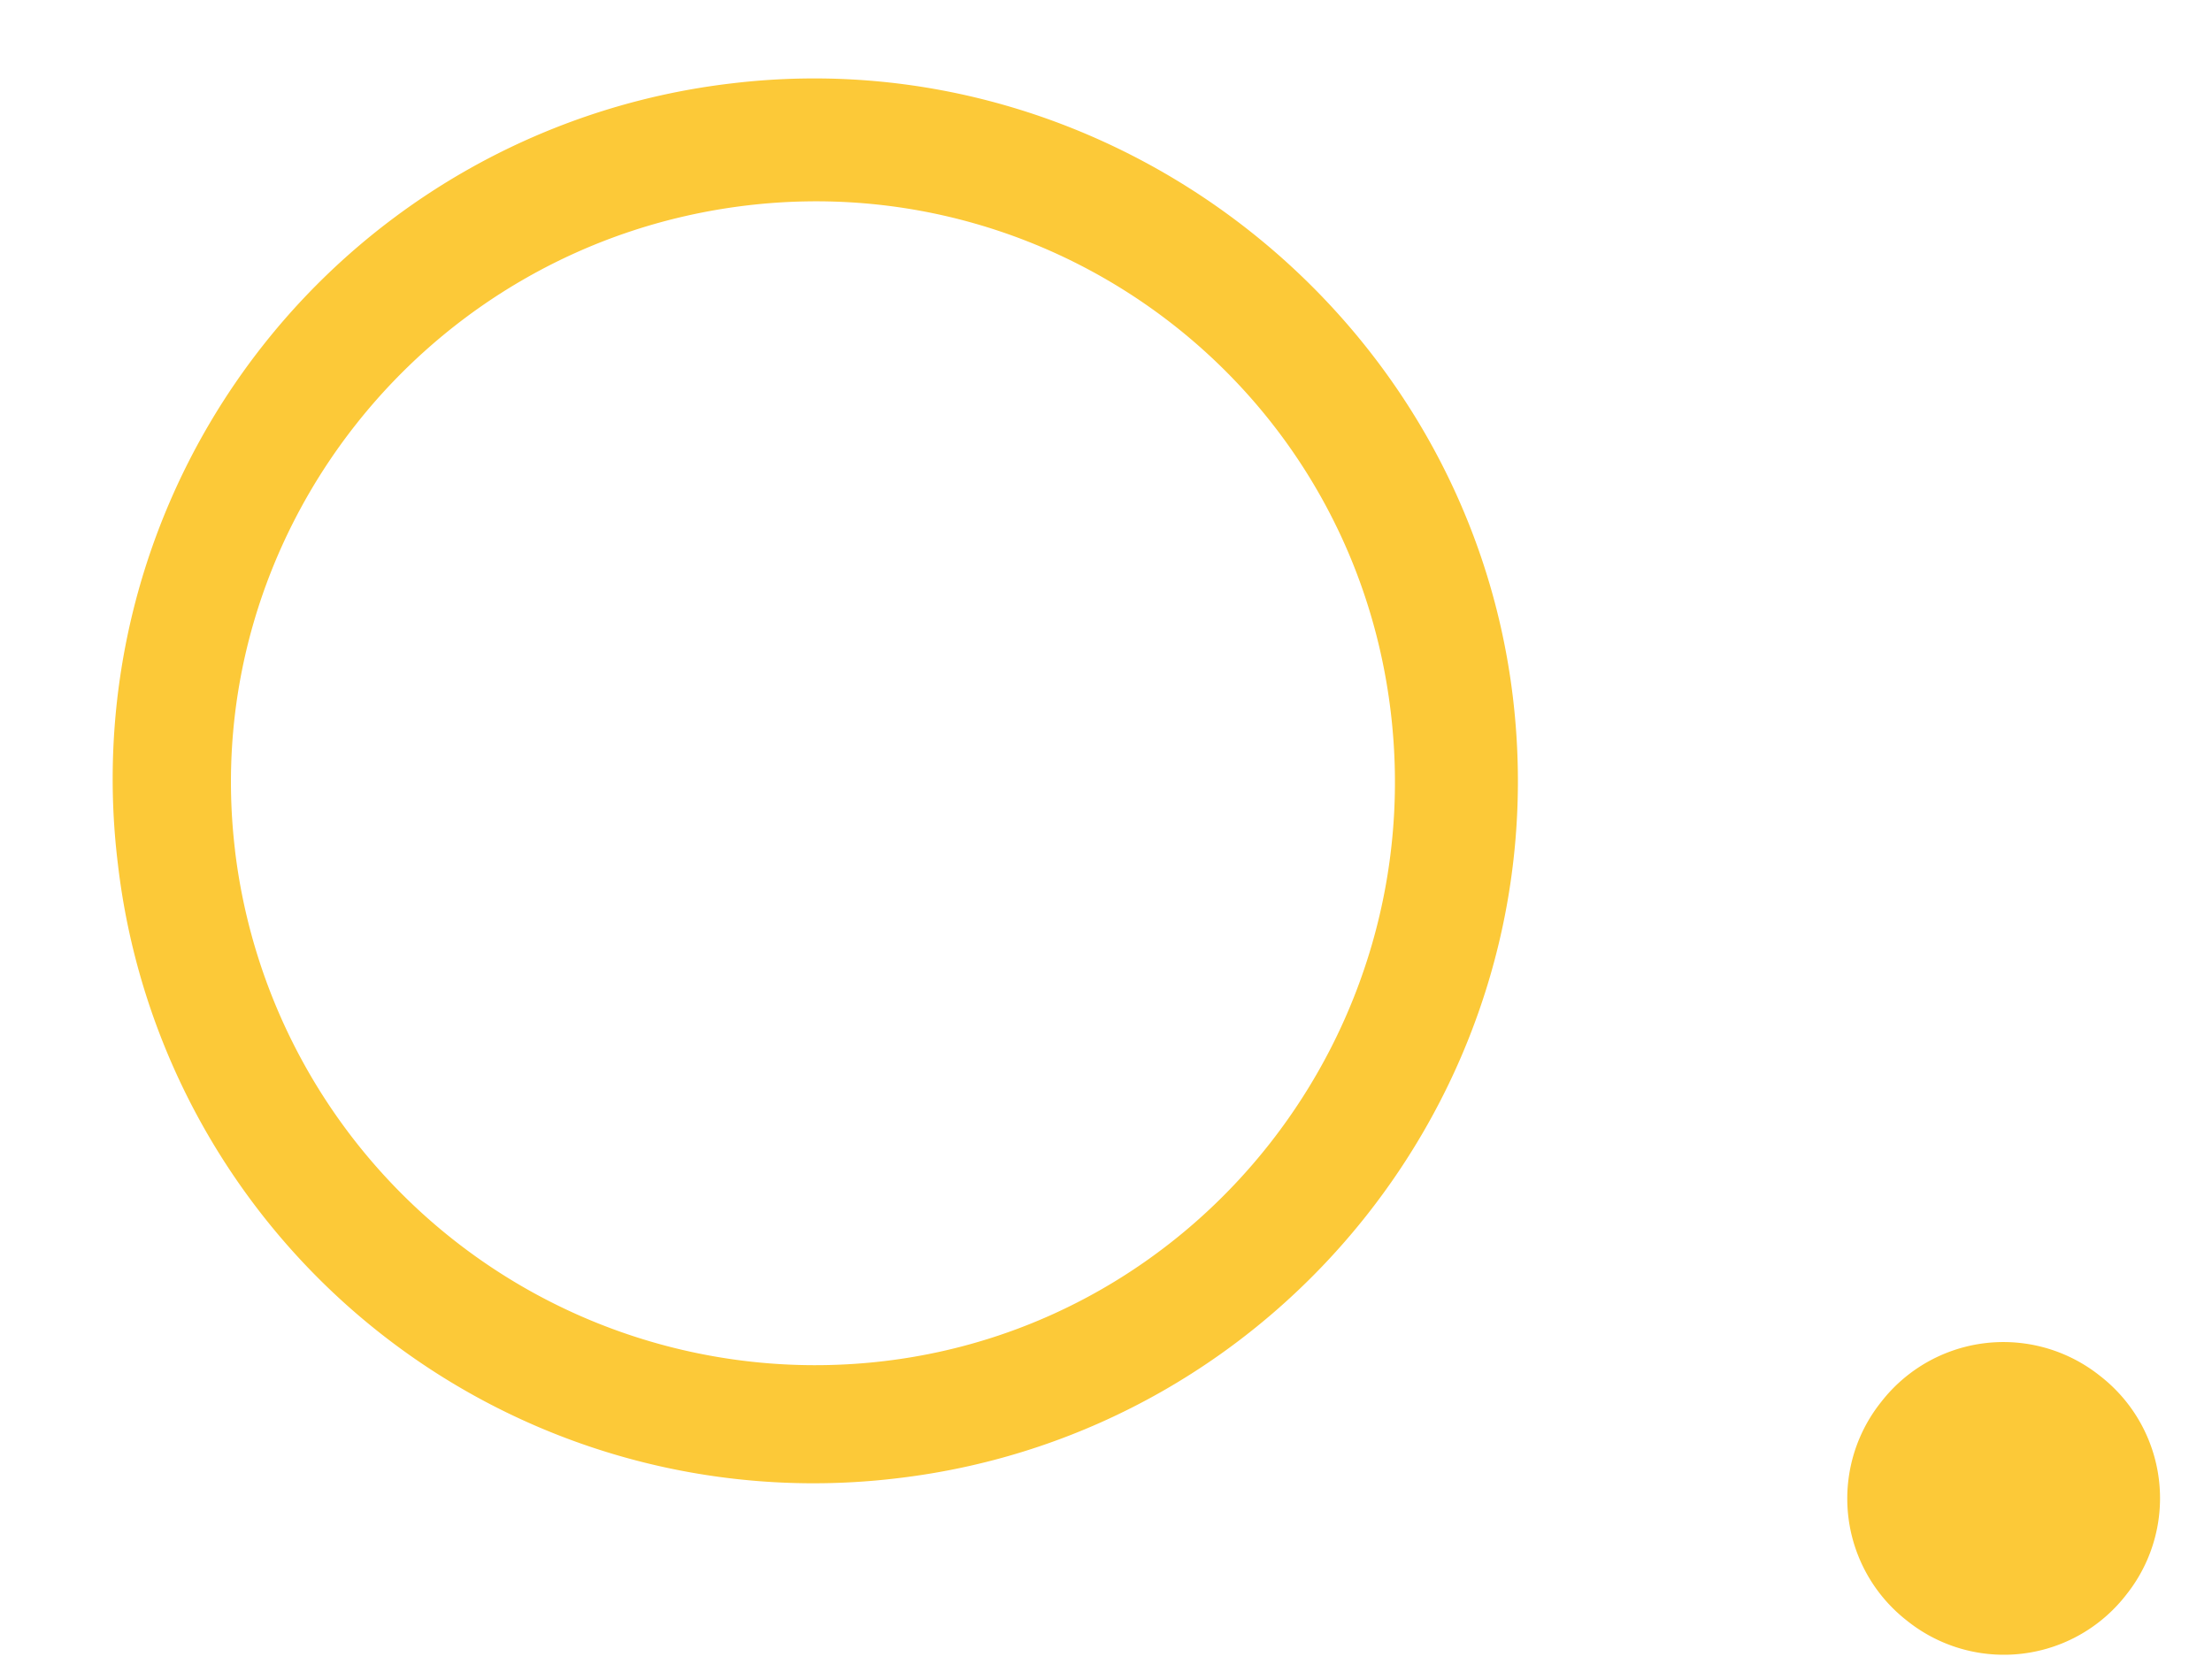 <svg width="41" height="31" fill="none" xmlns="http://www.w3.org/2000/svg"><path d="M39.41 29.564a2.868 2.868 0 01-4.058.485 2.868 2.868 0 01-.485-4.058 2.868 2.868 0 014.058-.484 2.868 2.868 0 01.485 4.057zM28.042 12.928c.856 7.172-4.307 13.628-11.384 14.473A12.98 12.98 0 012.185 16.018 12.98 12.98 0 0113.569 1.545C20.646.699 27.196 5.85 28.042 12.928zm-23.687 2.83A10.83 10.83 0 0016.4 25.231c5.85-.699 10.088-6.087 9.378-12.032-.71-5.945-6.087-10.089-11.938-9.39-5.945.71-10.183 6.099-9.484 11.95z" fill="#FCC938"/></svg>